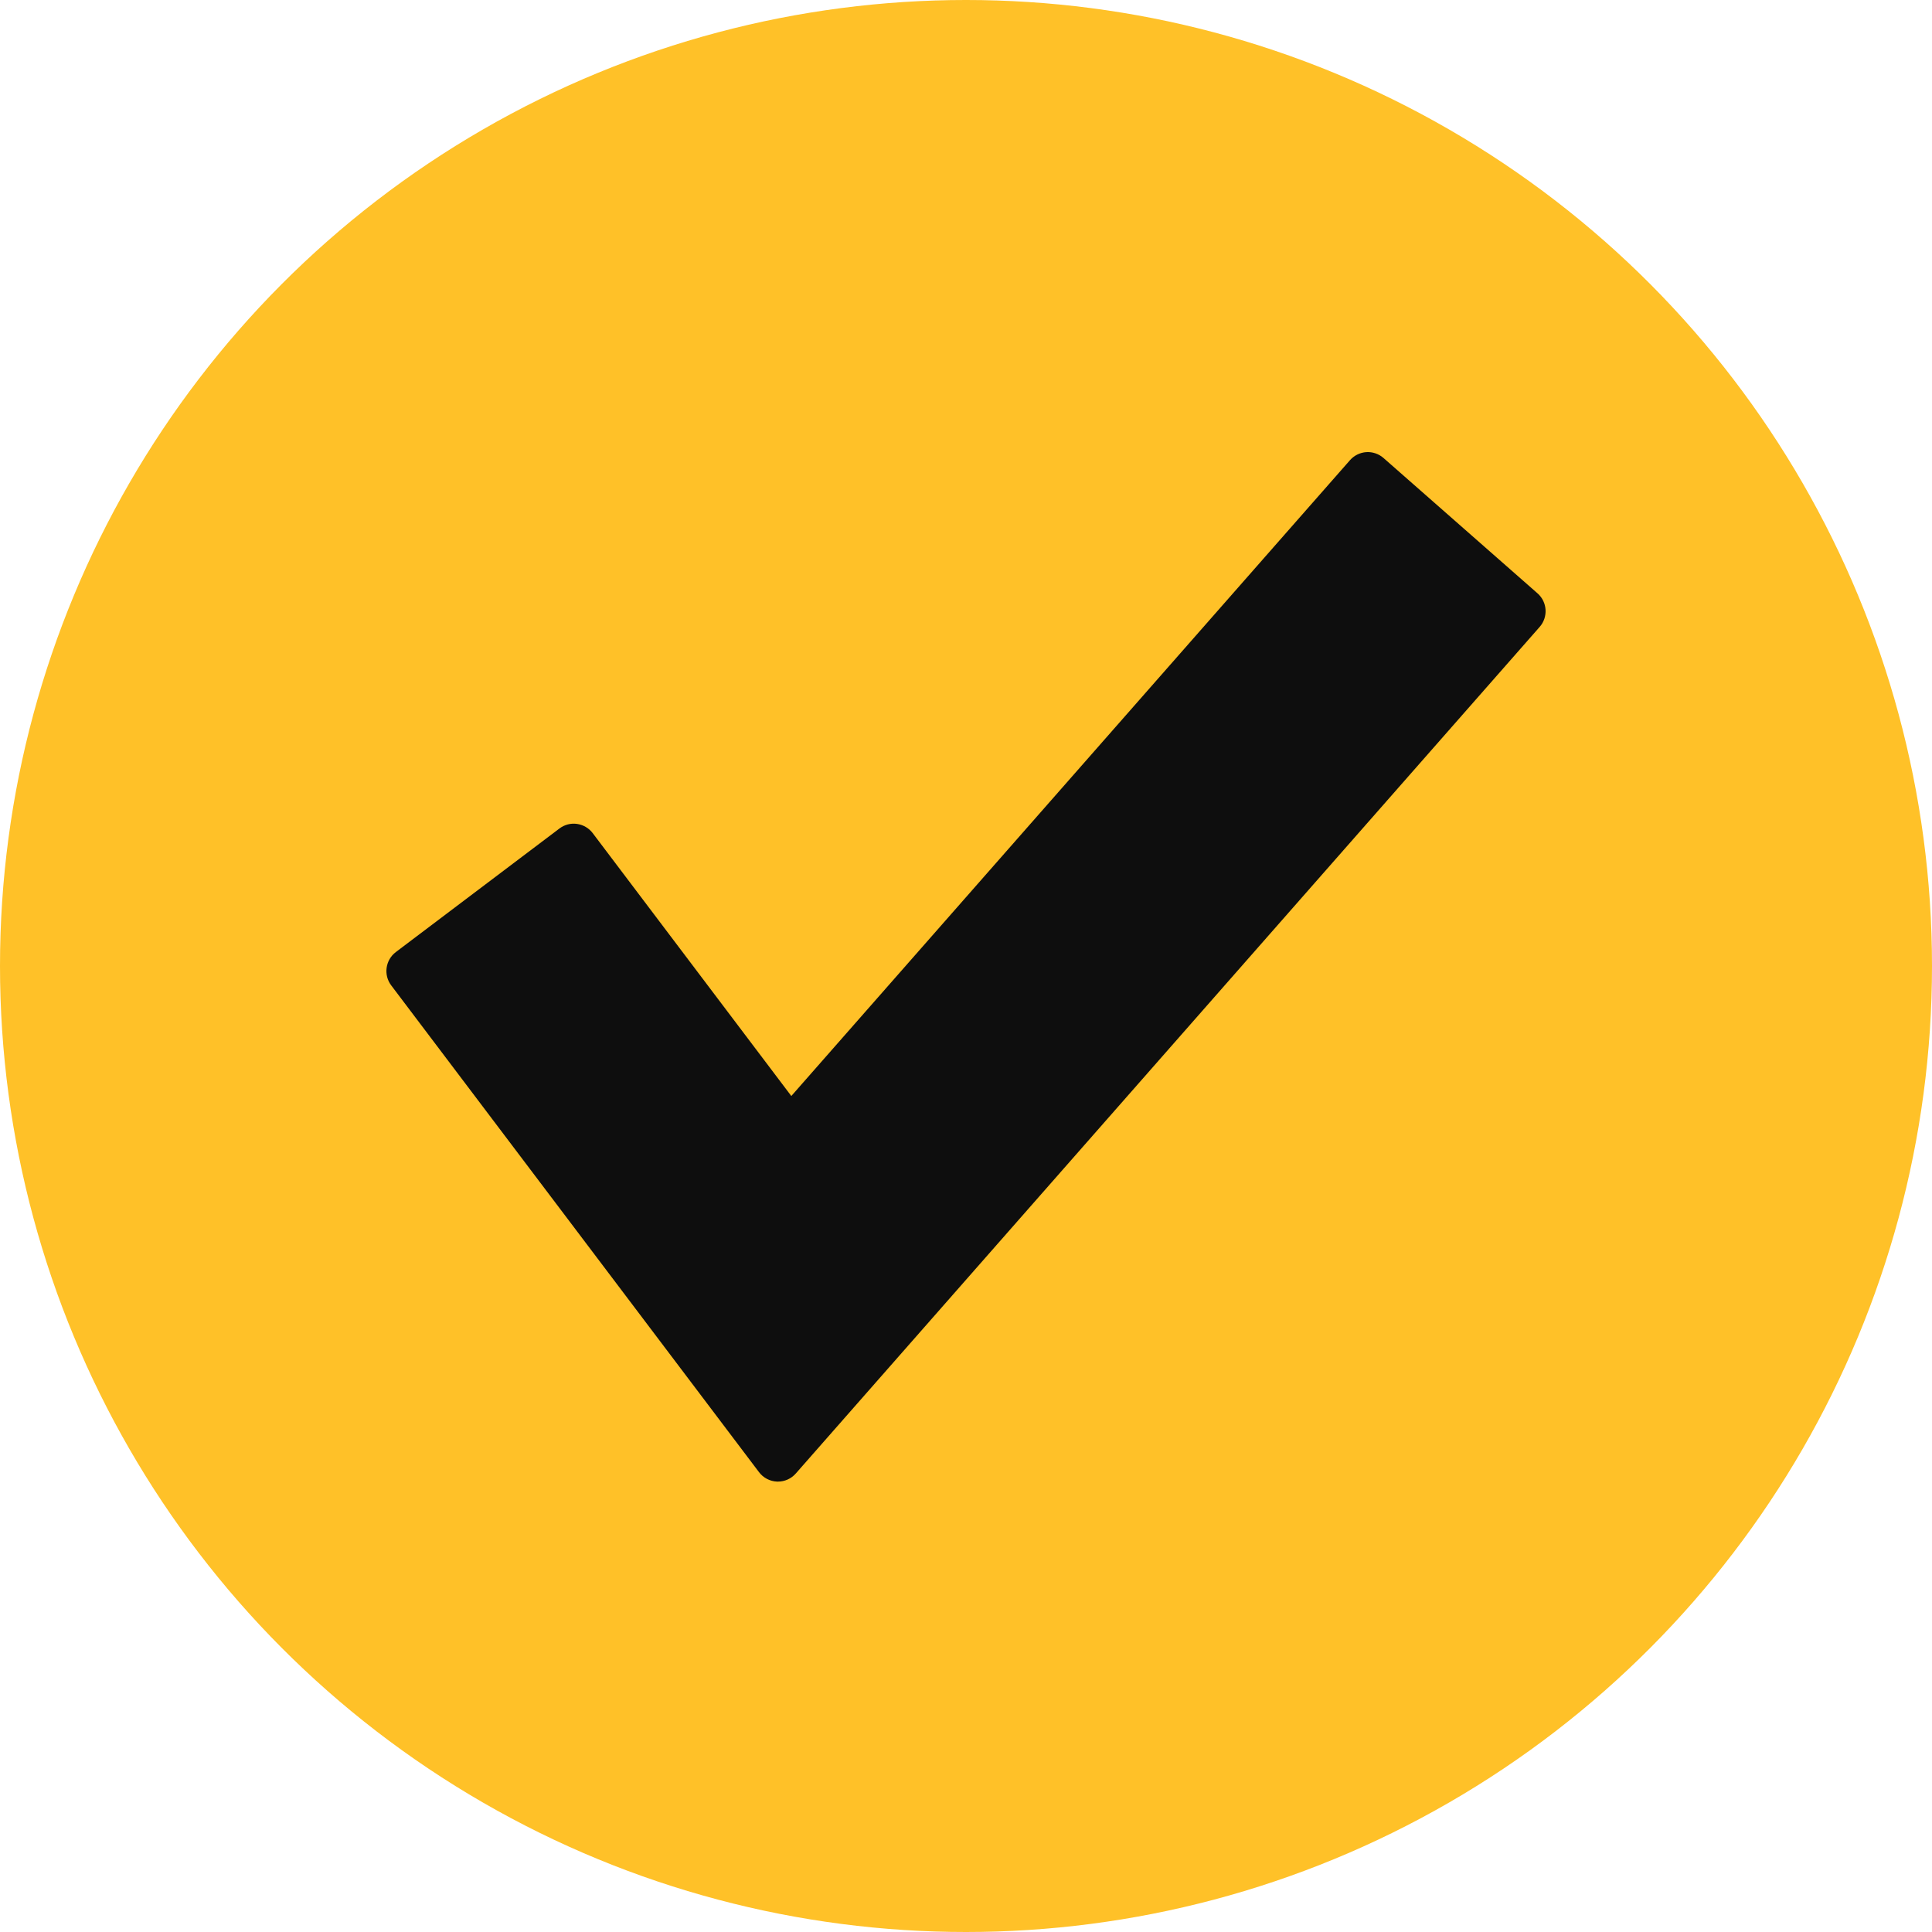 <?xml version="1.0" encoding="UTF-8"?> <svg xmlns="http://www.w3.org/2000/svg" width="48" height="48" viewBox="0 0 48 48" fill="none"> <circle cx="24" cy="24" r="24" fill="#FFC128"></circle> <path d="M38.2 14.742L34.373 11.379C34.255 11.275 34.099 11.223 33.945 11.233C33.789 11.244 33.644 11.315 33.54 11.433L19.66 27.23L14.725 20.698C14.631 20.574 14.491 20.492 14.336 20.47C14.182 20.447 14.024 20.489 13.899 20.584L9.834 23.654C9.575 23.851 9.523 24.221 9.719 24.481L18.858 36.576C18.964 36.717 19.13 36.803 19.306 36.81C19.314 36.81 19.321 36.81 19.328 36.81C19.497 36.81 19.659 36.737 19.771 36.609L38.253 15.575C38.468 15.33 38.444 14.957 38.2 14.742Z" fill="#0E0E0E"></path> </svg> 